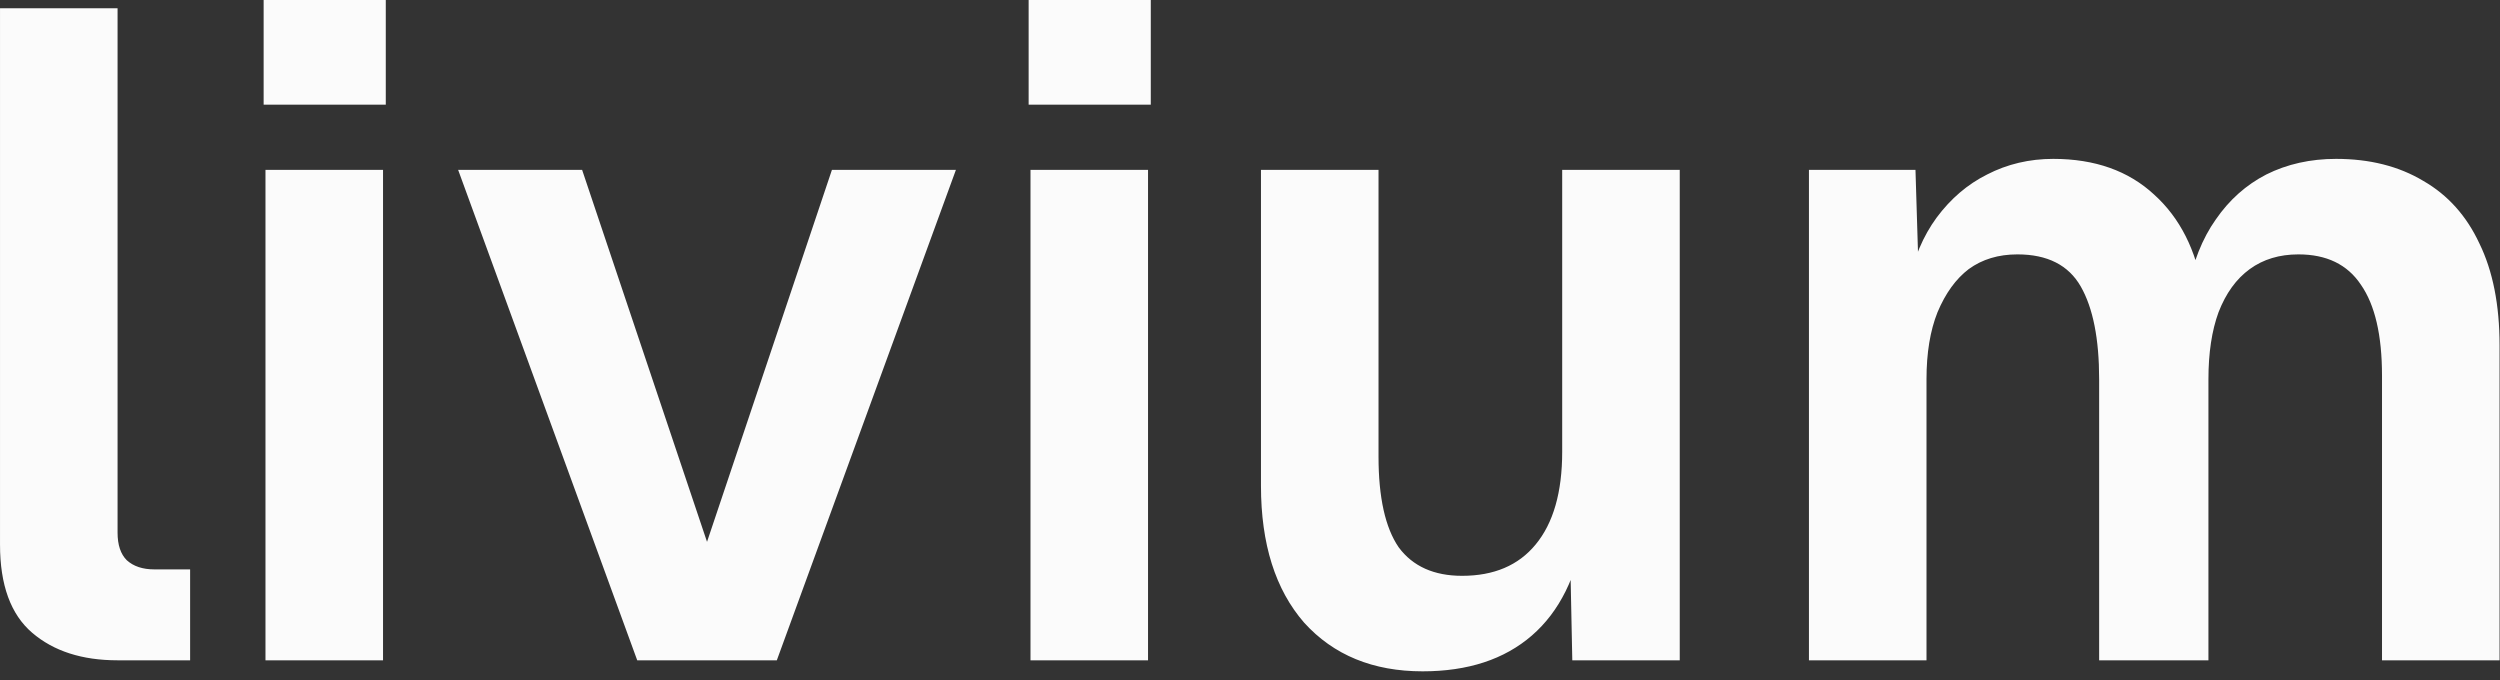 <svg width="147" height="40" viewBox="0 0 147 40" fill="none" xmlns="http://www.w3.org/2000/svg">
<rect x="0" y="0" width="147" height="40" fill="#333333" stroke="none"/>
<path d="M6.913 38.826C4.825 38.826 3.151 38.286 1.891 37.206C0.631 36.126 0.001 34.398 0.001 32.022V0.486H6.913V31.32C6.913 32.04 7.093 32.58 7.453 32.94C7.849 33.3 8.389 33.48 9.073 33.48H11.179V38.826H6.913ZM15.61 38.826V9.99H22.522V38.826H15.61ZM15.502 6.156V0H22.684V6.156H15.502ZM37.469 38.826L26.939 9.99H34.229L41.573 31.86L48.917 9.99H56.207L45.677 38.826H37.469ZM60.593 38.826V9.99H67.504V38.826H60.593ZM60.484 6.156V0H67.666V6.156H60.484ZM83.649 39.474C80.733 39.474 78.411 38.52 76.683 36.612C74.991 34.668 74.145 31.986 74.145 28.566V9.99H81.057V26.838C81.057 29.25 81.453 31.032 82.245 32.184C83.073 33.3 84.315 33.858 85.971 33.858C87.843 33.858 89.283 33.246 90.291 32.022C91.335 30.762 91.857 28.944 91.857 26.568V9.99H98.769V38.826H92.451L92.289 30.888L93.153 31.158C92.721 33.894 91.695 35.964 90.075 37.368C88.455 38.772 86.313 39.474 83.649 39.474ZM106.366 38.826V9.99H112.63L112.846 17.064L112.198 16.74C112.522 15.192 113.08 13.878 113.872 12.798C114.7 11.682 115.69 10.836 116.842 10.26C118.03 9.648 119.326 9.342 120.73 9.342C123.178 9.342 125.158 10.044 126.67 11.448C128.182 12.816 129.136 14.706 129.532 17.118H128.614C128.938 15.426 129.496 14.022 130.288 12.906C131.08 11.754 132.07 10.872 133.258 10.26C134.482 9.648 135.85 9.342 137.362 9.342C139.342 9.342 141.052 9.774 142.492 10.638C143.932 11.466 145.03 12.69 145.786 14.31C146.578 15.93 146.974 17.928 146.974 20.304V38.826H140.062V22.086C140.062 19.71 139.648 17.928 138.82 16.74C138.028 15.552 136.804 14.958 135.148 14.958C134.032 14.958 133.078 15.246 132.286 15.822C131.494 16.398 130.882 17.244 130.45 18.36C130.054 19.44 129.856 20.754 129.856 22.302V38.826H123.43V22.302C123.43 19.926 123.07 18.108 122.35 16.848C121.63 15.588 120.388 14.958 118.624 14.958C117.508 14.958 116.554 15.246 115.762 15.822C115.006 16.398 114.394 17.244 113.926 18.36C113.494 19.44 113.278 20.754 113.278 22.302V38.826H106.366Z" fill="#FBFBFB"/>
</svg>

